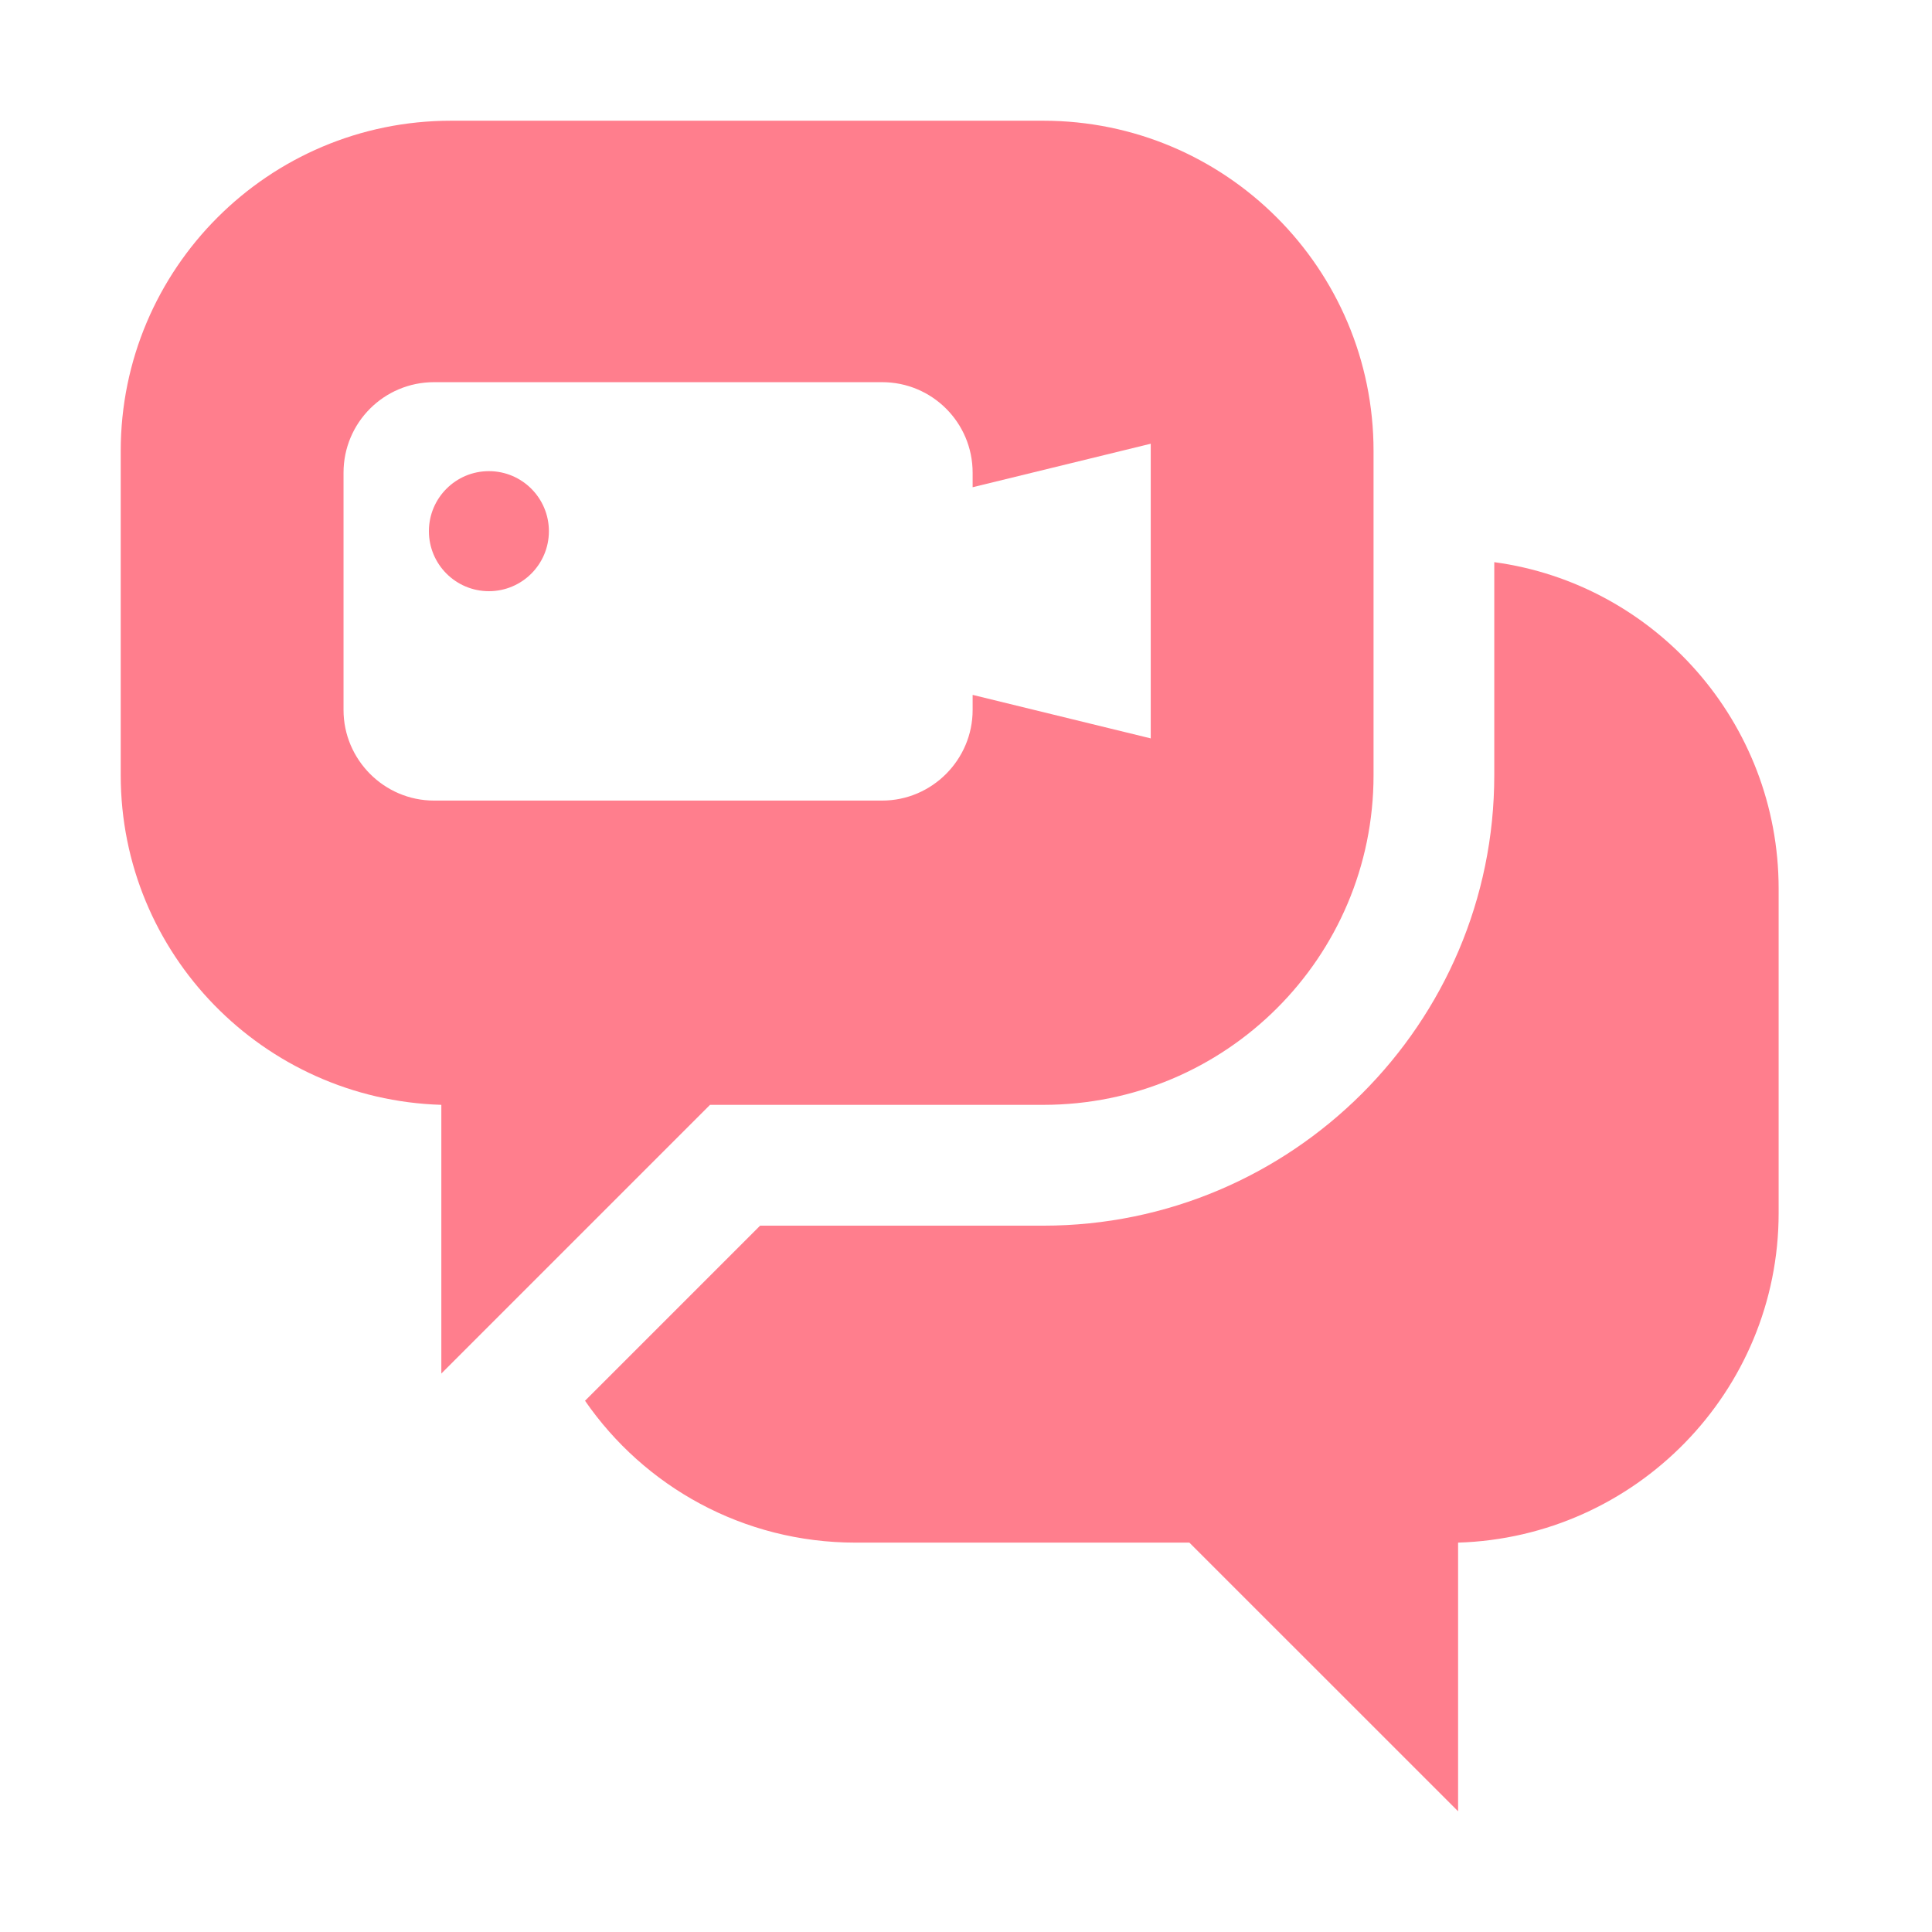 <svg width="37" height="37" viewBox="0 0 37 37" fill="none" xmlns="http://www.w3.org/2000/svg">
<path d="M34.063 17.021V23.23C34.063 26.652 31.323 29.439 27.924 29.543V34.688L22.778 29.543H16.384C14.233 29.543 12.337 28.468 11.204 26.826L14.557 23.473H19.98C24.744 23.473 28.617 19.599 28.617 14.847V10.766C31.693 11.182 34.063 13.83 34.063 17.021Z" fill="#FF7E8D"/>
<path d="M19.98 2.312H8.637C5.145 2.312 2.312 5.145 2.312 8.637V14.846C2.312 18.269 5.041 21.055 8.452 21.159V26.305L13.598 21.159H19.98C23.472 21.159 26.305 18.338 26.305 14.846V8.637C26.305 5.145 23.472 2.312 19.98 2.312ZM22.038 14.141L18.627 13.308V13.598C18.627 14.546 17.852 15.332 16.893 15.332H8.313C7.354 15.332 6.579 14.546 6.579 13.598V9.053C6.579 8.094 7.354 7.319 8.313 7.319H16.893C17.852 7.319 18.627 8.094 18.627 9.053V9.331L22.038 8.498V14.141Z" fill="#FF7E8D"/>
<path d="M9.363 11.322C9.998 11.322 10.512 10.807 10.512 10.173C10.512 9.538 9.998 9.023 9.363 9.023C8.728 9.023 8.214 9.538 8.214 10.173C8.214 10.807 8.728 11.322 9.363 11.322Z" fill="#FF7E8D"/>
</svg>
